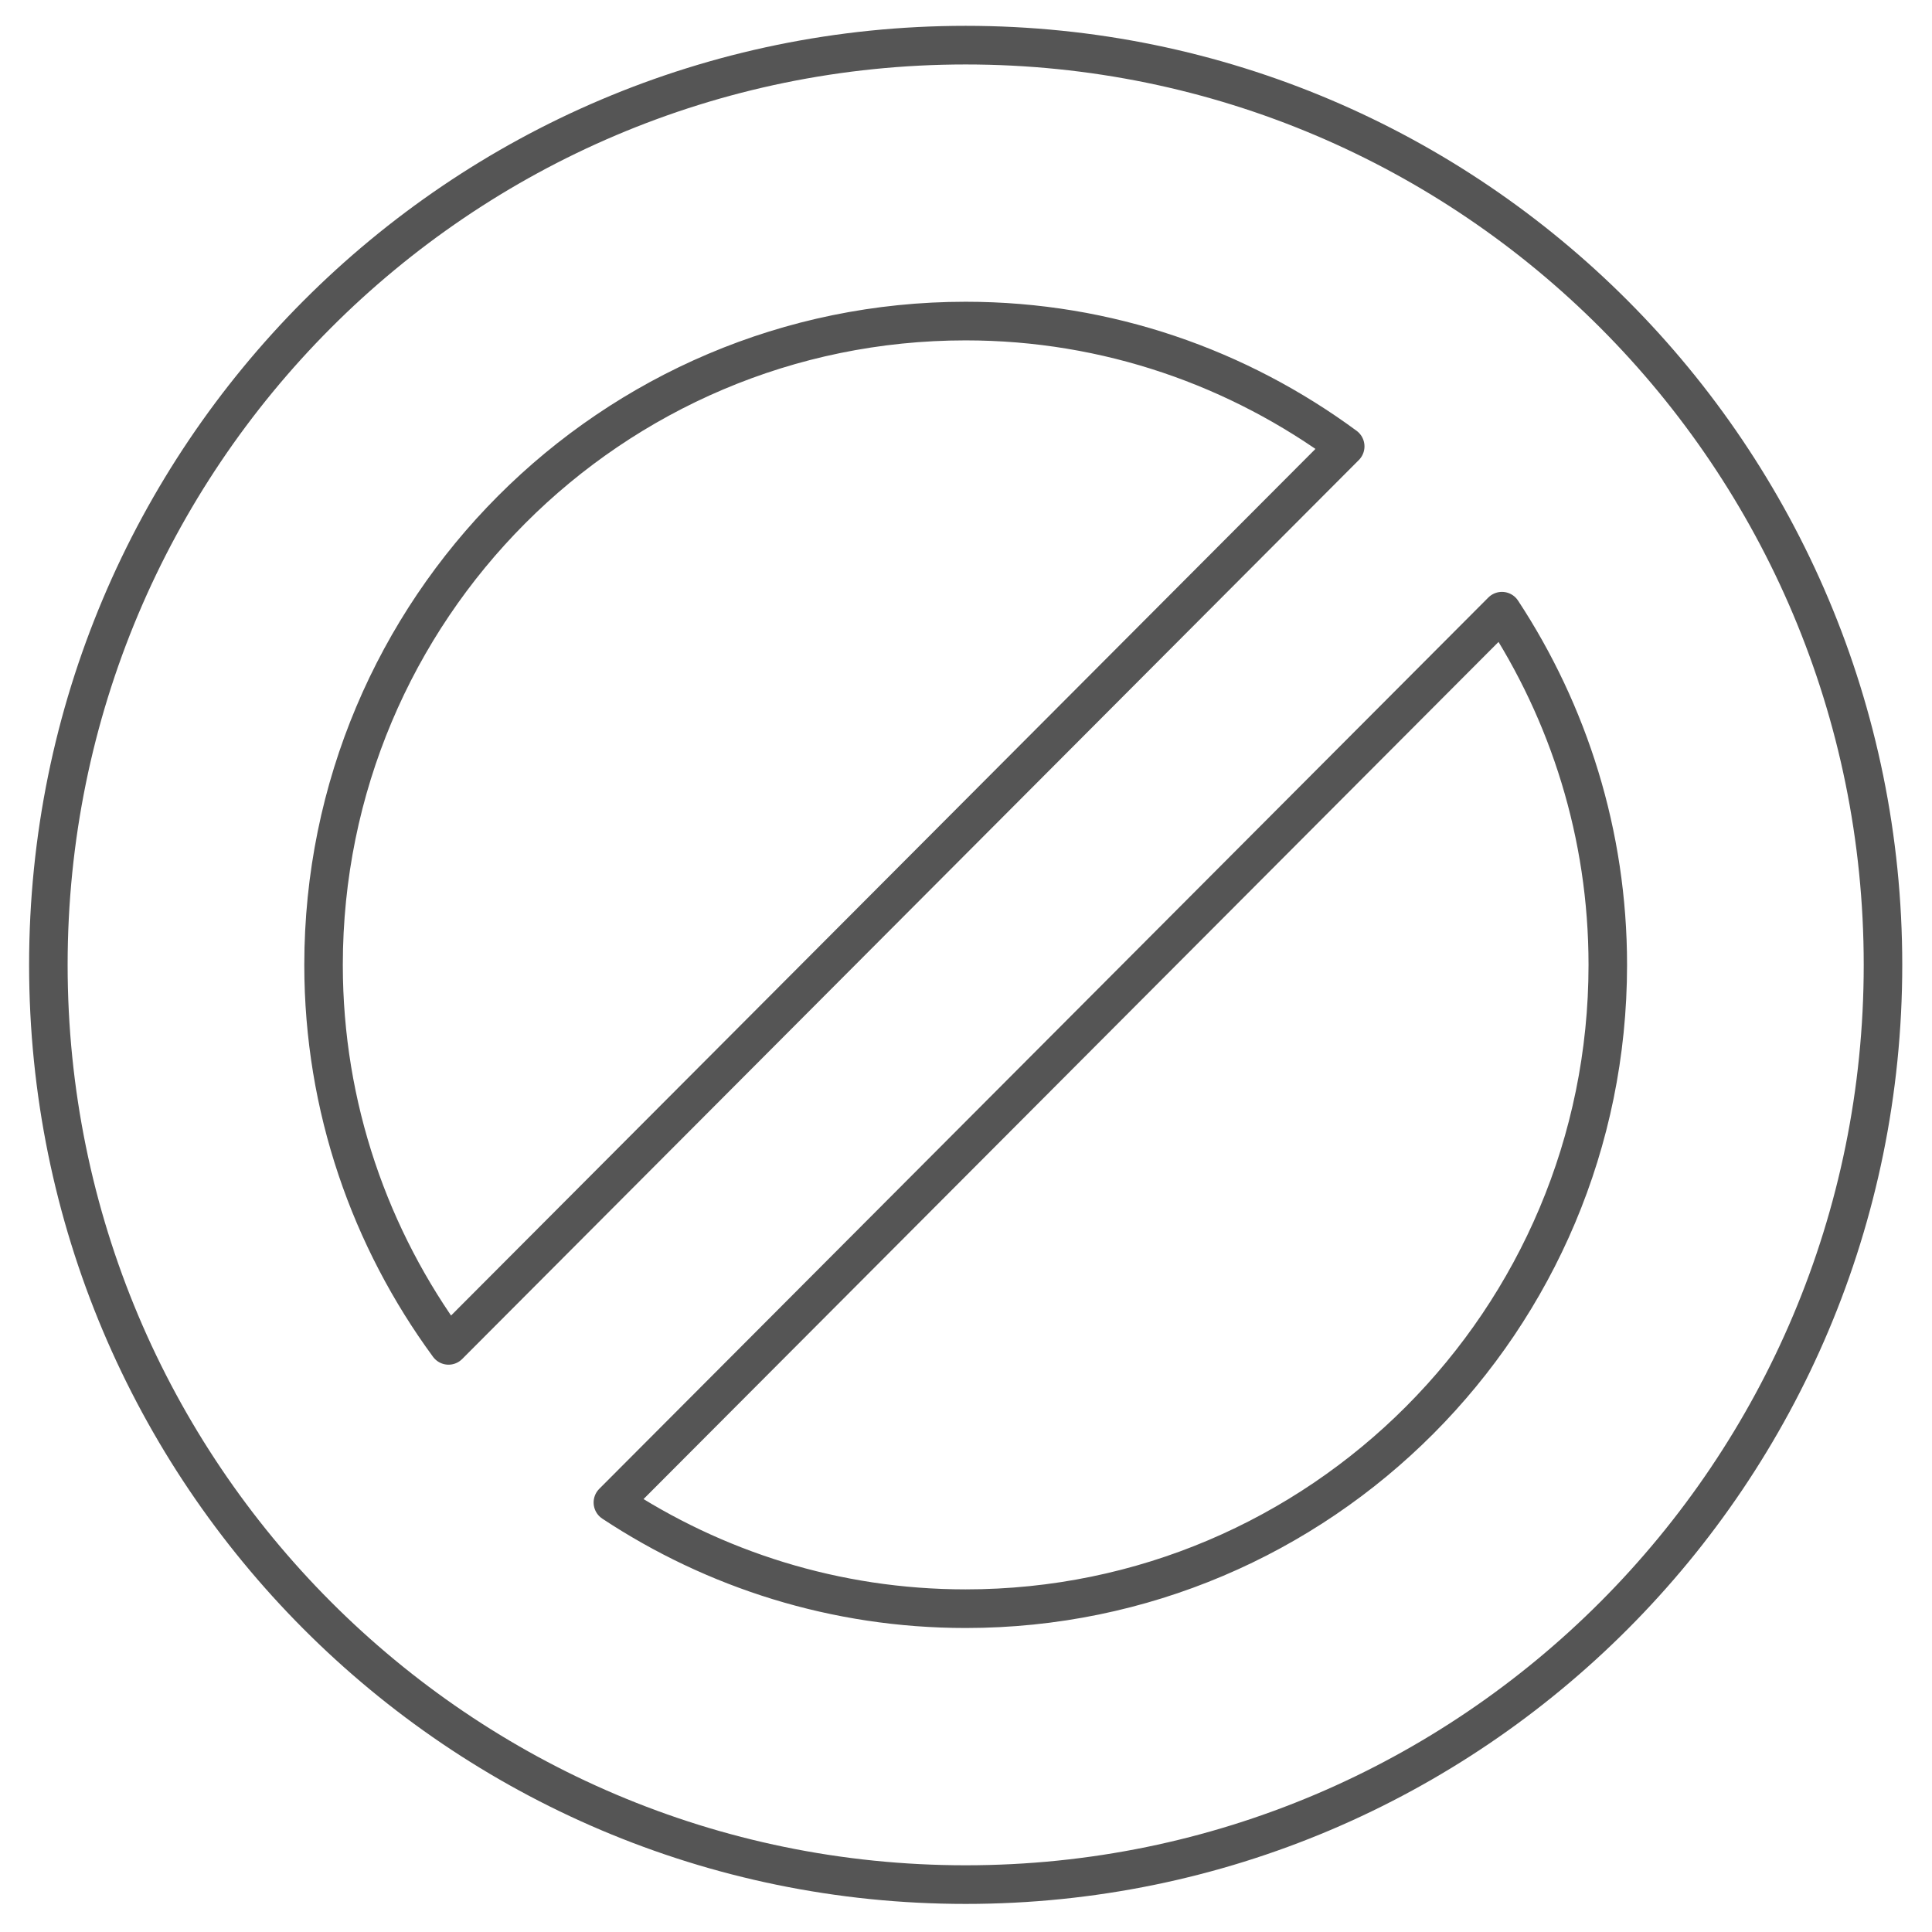 <?xml version="1.0" encoding="UTF-8" standalone="no"?>
<!DOCTYPE svg PUBLIC "-//W3C//DTD SVG 1.1//EN" "http://www.w3.org/Graphics/SVG/1.1/DTD/svg11.dtd">
<svg width="100%" height="100%" viewBox="0 0 800 800" version="1.1" xmlns="http://www.w3.org/2000/svg" xmlns:xlink="http://www.w3.org/1999/xlink" xml:space="preserve" xmlns:serif="http://www.serif.com/" style="fill-rule:evenodd;clip-rule:evenodd;stroke-linejoin:round;stroke-miterlimit:2;">
    <g transform="matrix(18.992,0,0,19.042,-1556.31,-1542.75)">
        <path d="M103,116C100.157,116 97.516,115.147 95.308,113.691L114.692,94.309C116.147,96.517 117,99.158 117,102C117,109.732 110.732,116 103,116ZM89,102C89,94.268 95.268,88 103,88C106.1,88 108.955,89.02 111.275,90.725L91.725,110.274C90.019,107.955 89,105.1 89,102ZM103,82C91.954,82 83,90.954 83,102C83,113.045 91.954,122 103,122C114.046,122 123,113.045 123,102C123,90.954 114.046,82 103,82Z" style="fill:none;stroke:rgb(85,85,85);stroke-width:0.84px;"/>
    </g>
</svg>
